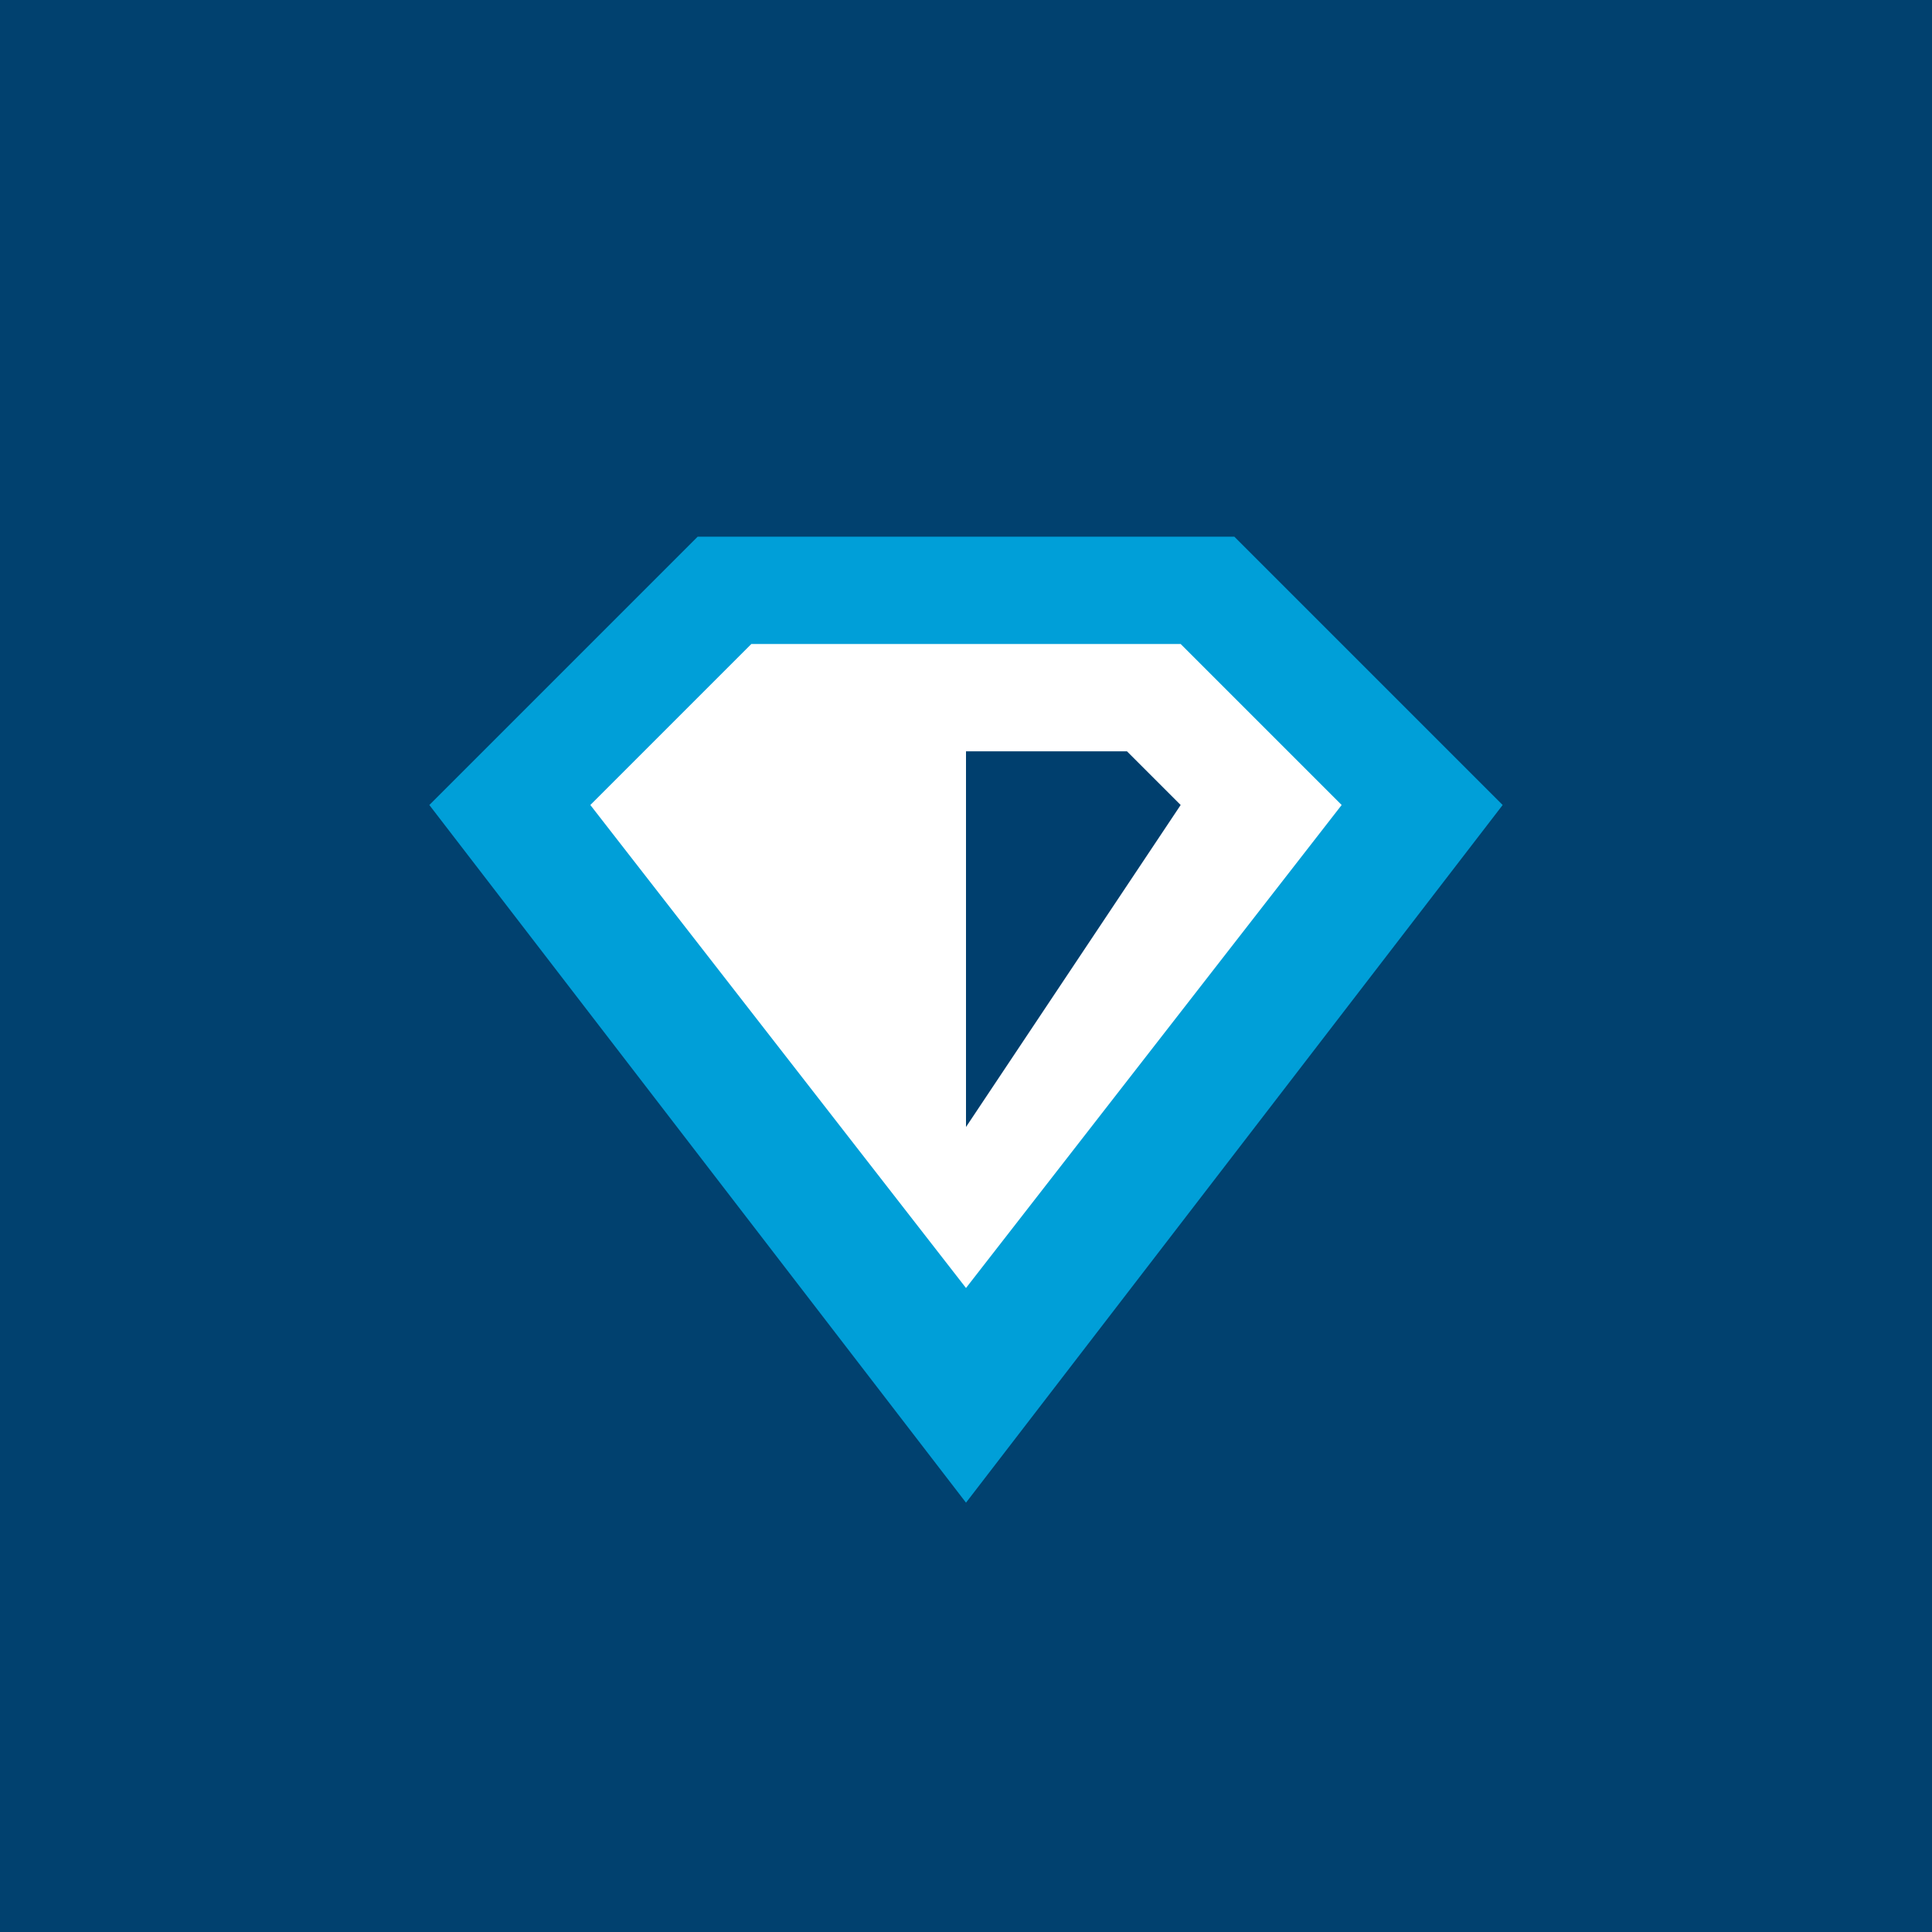 <svg xmlns="http://www.w3.org/2000/svg" width="18" height="18"><path fill="#01416F" d="M0 0h18v18H0z"/><path fill="#009FD8" d="M11.5 5 14 7.5 9 14 4 7.5 6.5 5z"/><path fill="#fff" d="M9 12 5.5 7.5 7 6h4l1.5 1.5z"/><path fill="#003F6E" d="M9 7h1.5l.5.5-2 3z"/></svg>